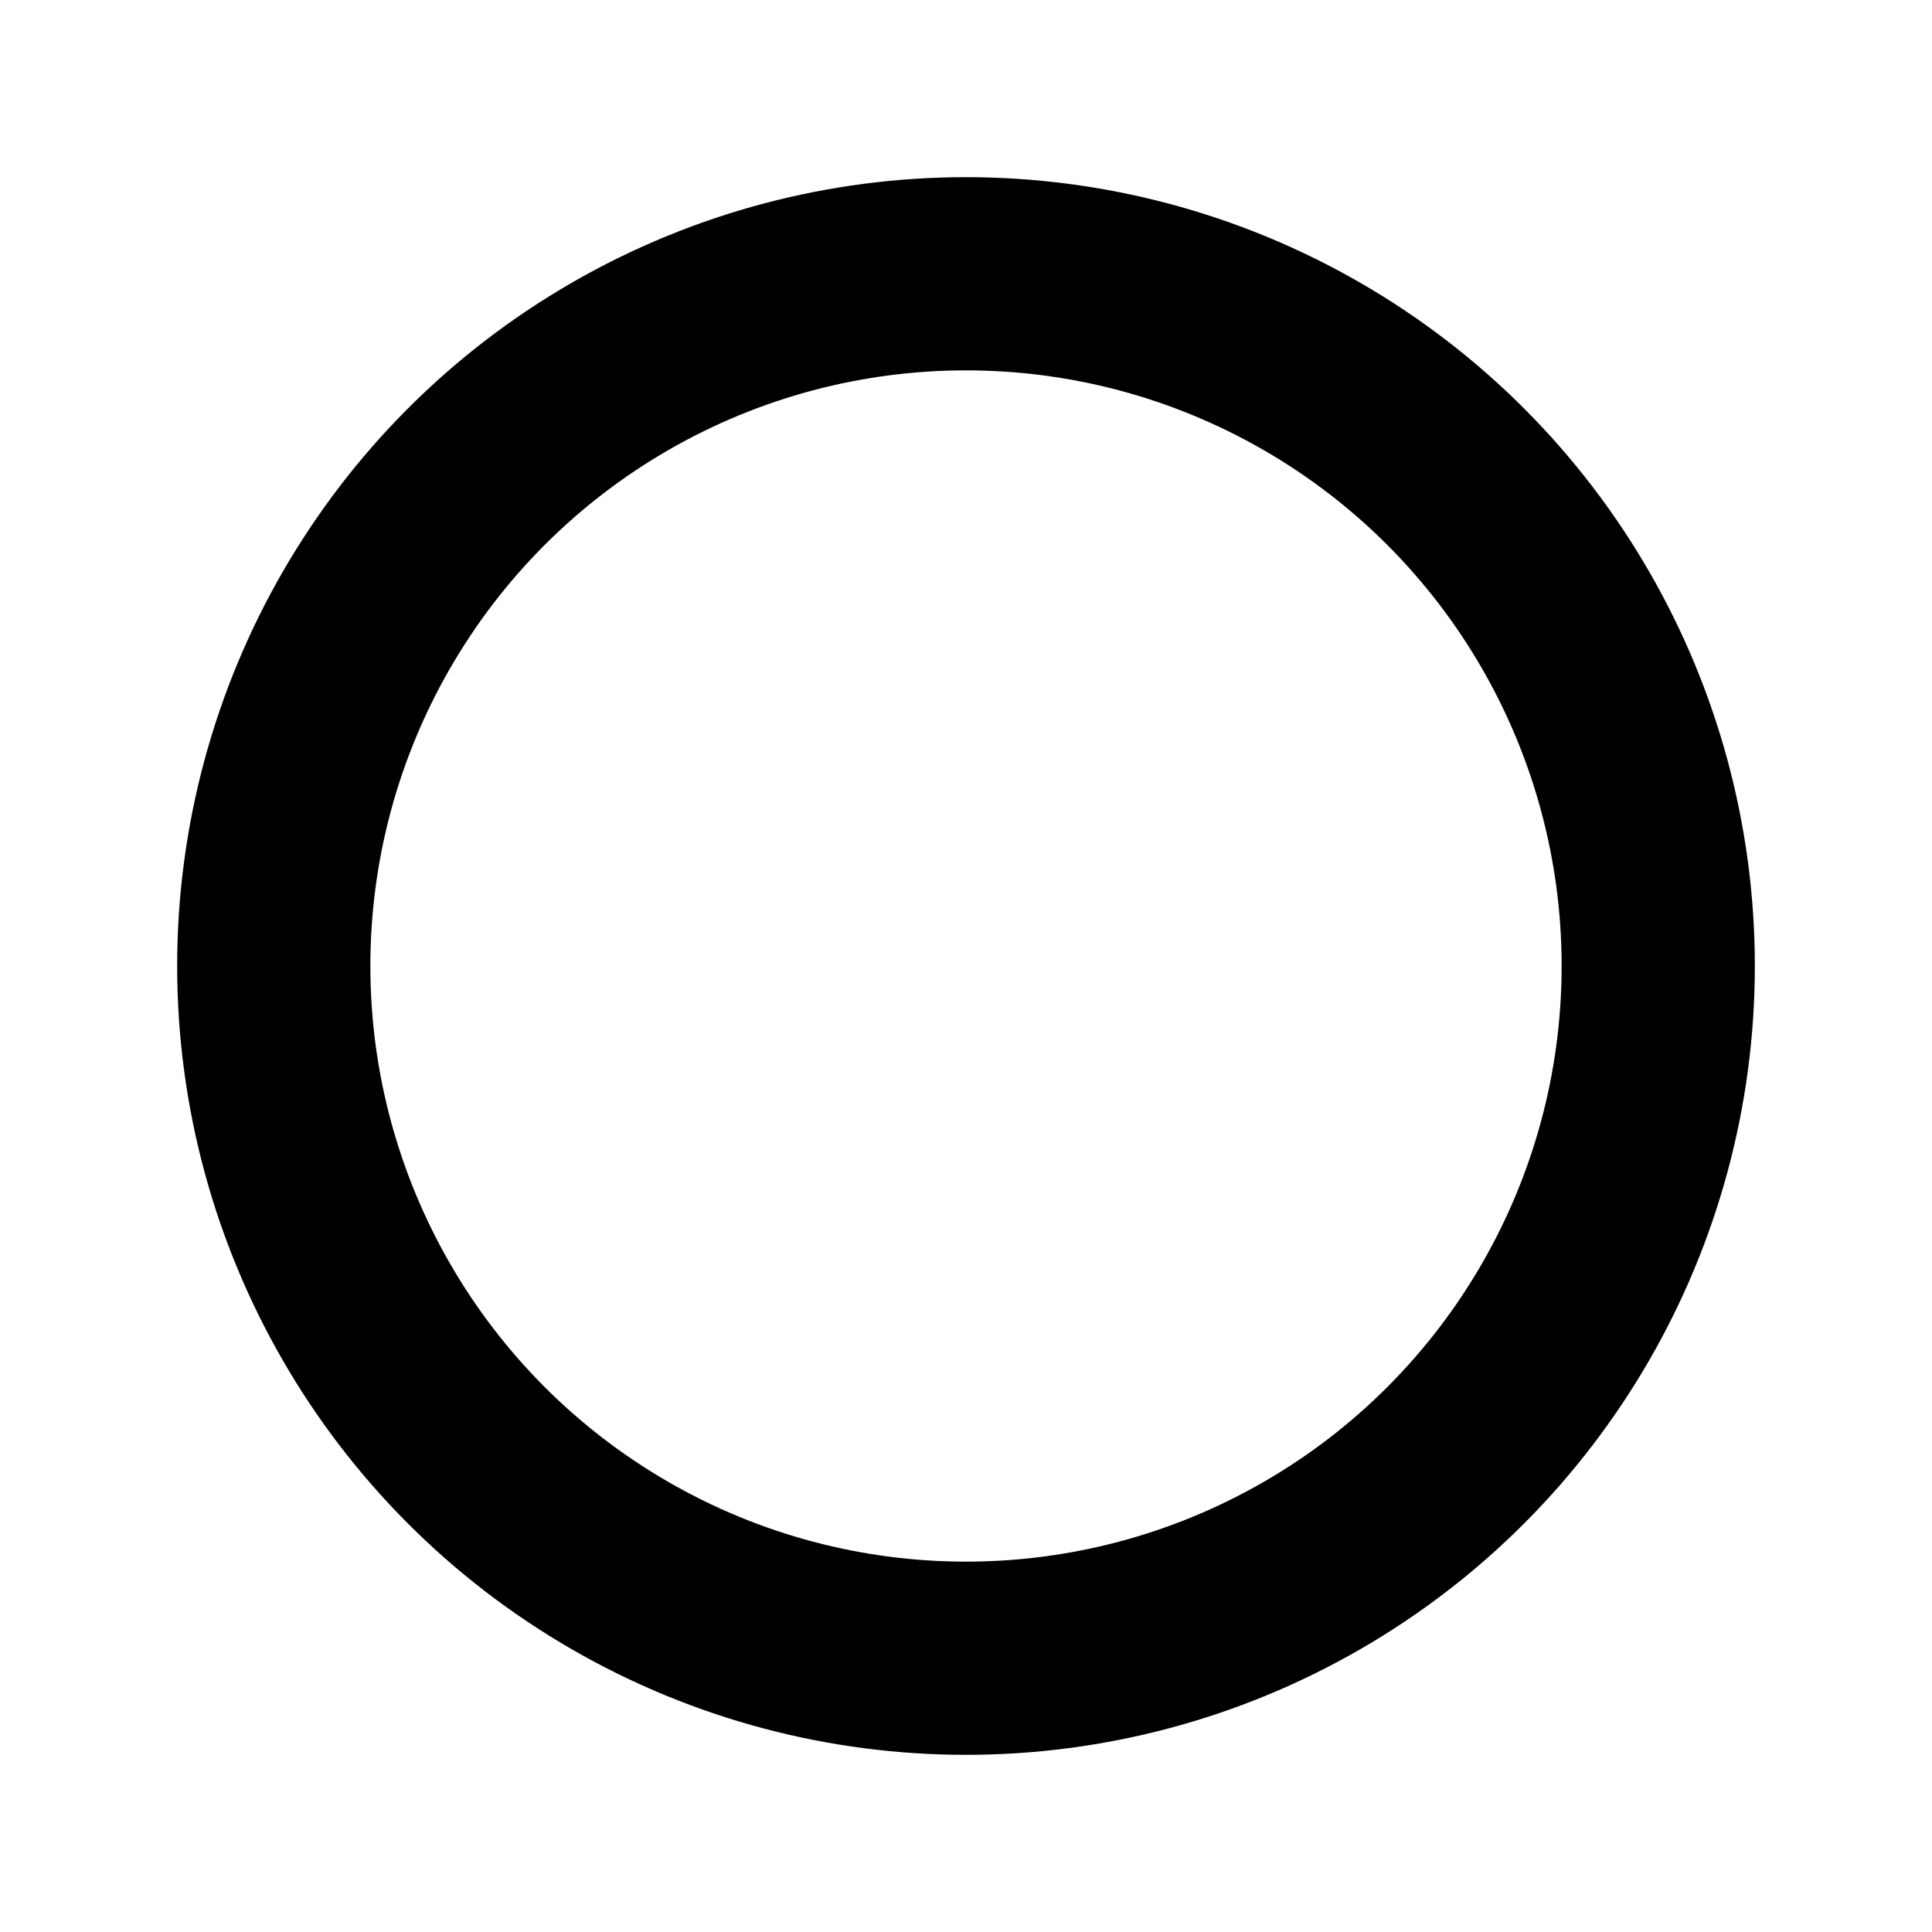 <svg id="Layer_1" data-name="Layer 1" xmlns="http://www.w3.org/2000/svg" viewBox="0 0 100 100"><defs><style>.cls-1{fill:none;stroke:#000;stroke-linecap:round;stroke-miterlimit:10;stroke-width:10px;}</style></defs><title>loading-x-3</title><circle class="cls-1" cx="50" cy="50" r="35.83"/></svg>